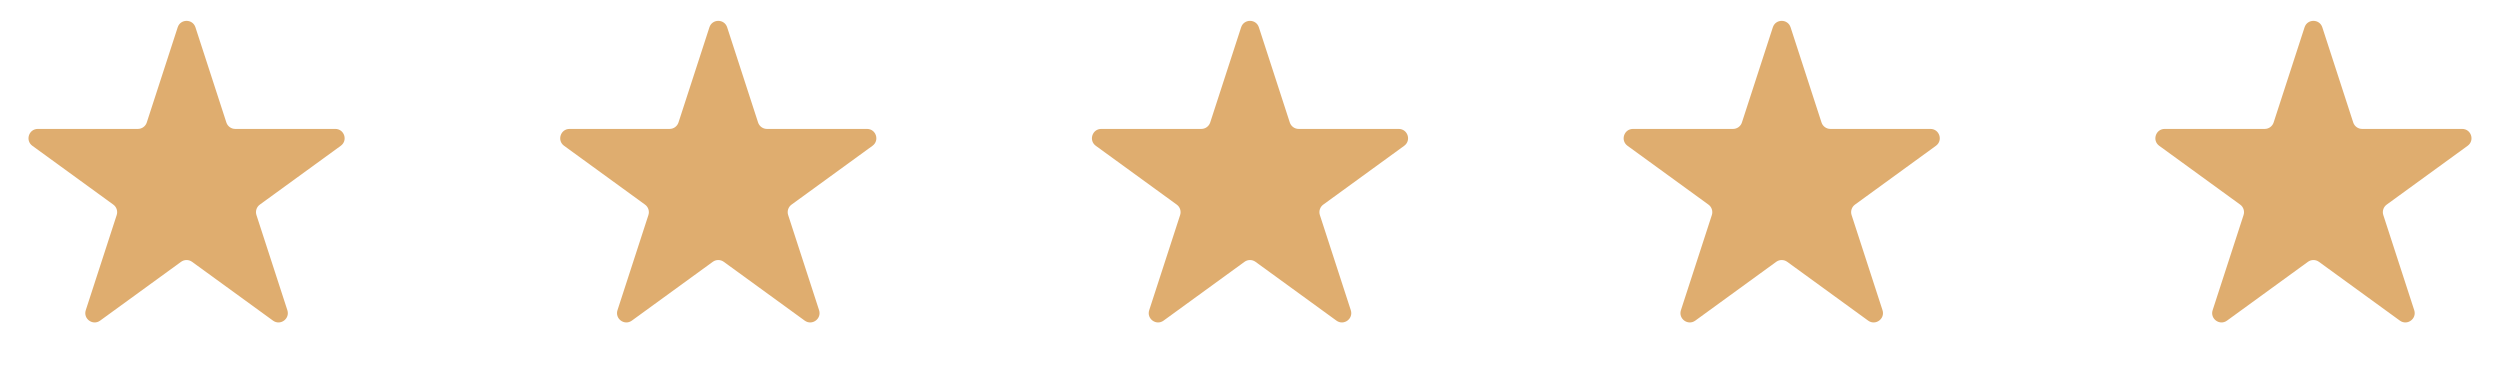 <?xml version="1.0" encoding="utf-8"?><svg width="268" height="40" viewBox="0 0 268 40" fill="none" xmlns="http://www.w3.org/2000/svg">
<path d="M19.049 2.927C19.348 2.006 20.652 2.006 20.951 2.927L24.266 13.129C24.4 13.541 24.784 13.82 25.217 13.82H35.943C36.912 13.82 37.315 15.059 36.531 15.629L27.853 21.934C27.503 22.188 27.356 22.64 27.49 23.052L30.805 33.253C31.104 34.175 30.049 34.941 29.266 34.371L20.588 28.066C20.237 27.812 19.763 27.812 19.412 28.066L10.734 34.371C9.95 34.941 8.896 34.175 9.195 33.253L12.51 23.052C12.644 22.64 12.497 22.188 12.147 21.934L3.469 15.629C2.685 15.059 3.088 13.82 4.057 13.82H14.783C15.216 13.82 15.6 13.541 15.734 13.129L19.049 2.927Z" fill="#DFAD6F"/>
<path d="M76.049 2.927C76.348 2.006 77.652 2.006 77.951 2.927L81.266 13.129C81.4 13.541 81.784 13.82 82.217 13.82H92.943C93.912 13.82 94.315 15.059 93.531 15.629L84.853 21.934C84.503 22.188 84.356 22.64 84.49 23.052L87.805 33.253C88.104 34.175 87.049 34.941 86.266 34.371L77.588 28.066C77.237 27.812 76.763 27.812 76.412 28.066L67.734 34.371C66.951 34.941 65.896 34.175 66.195 33.253L69.51 23.052C69.644 22.64 69.497 22.188 69.147 21.934L60.469 15.629C59.685 15.059 60.088 13.82 61.057 13.82H71.783C72.216 13.82 72.6 13.541 72.734 13.129L76.049 2.927Z" fill="#DFAD6F"/>
<path d="M133.049 2.927C133.348 2.006 134.652 2.006 134.951 2.927L138.266 13.129C138.4 13.541 138.784 13.82 139.217 13.82H149.943C150.912 13.82 151.315 15.059 150.531 15.629L141.853 21.934C141.503 22.188 141.356 22.64 141.49 23.052L144.805 33.253C145.104 34.175 144.05 34.941 143.266 34.371L134.588 28.066C134.237 27.812 133.763 27.812 133.412 28.066L124.734 34.371C123.95 34.941 122.896 34.175 123.195 33.253L126.51 23.052C126.644 22.64 126.497 22.188 126.147 21.934L117.469 15.629C116.685 15.059 117.088 13.82 118.057 13.82H128.783C129.216 13.82 129.6 13.541 129.734 13.129L133.049 2.927Z" fill="#DFAD6F"/>
<path d="M190.049 2.927C190.348 2.006 191.652 2.006 191.951 2.927L195.266 13.129C195.4 13.541 195.784 13.82 196.217 13.82H206.943C207.912 13.82 208.315 15.059 207.531 15.629L198.853 21.934C198.503 22.188 198.356 22.64 198.49 23.052L201.805 33.253C202.104 34.175 201.05 34.941 200.266 34.371L191.588 28.066C191.237 27.812 190.763 27.812 190.412 28.066L181.734 34.371C180.95 34.941 179.896 34.175 180.195 33.253L183.51 23.052C183.644 22.64 183.497 22.188 183.147 21.934L174.469 15.629C173.685 15.059 174.088 13.82 175.057 13.82H185.783C186.216 13.82 186.6 13.541 186.734 13.129L190.049 2.927Z" fill="#DFAD6F"/>
<path d="M247.049 2.927C247.348 2.006 248.652 2.006 248.951 2.927L252.266 13.129C252.4 13.541 252.784 13.82 253.217 13.82H263.943C264.912 13.82 265.315 15.059 264.531 15.629L255.853 21.934C255.503 22.188 255.356 22.64 255.49 23.052L258.805 33.253C259.104 34.175 258.05 34.941 257.266 34.371L248.588 28.066C248.237 27.812 247.763 27.812 247.412 28.066L238.734 34.371C237.95 34.941 236.896 34.175 237.195 33.253L240.51 23.052C240.644 22.64 240.497 22.188 240.147 21.934L231.469 15.629C230.685 15.059 231.088 13.82 232.057 13.82H242.783C243.216 13.82 243.6 13.541 243.734 13.129L247.049 2.927Z" fill="#DFAD6F"/>
</svg>

